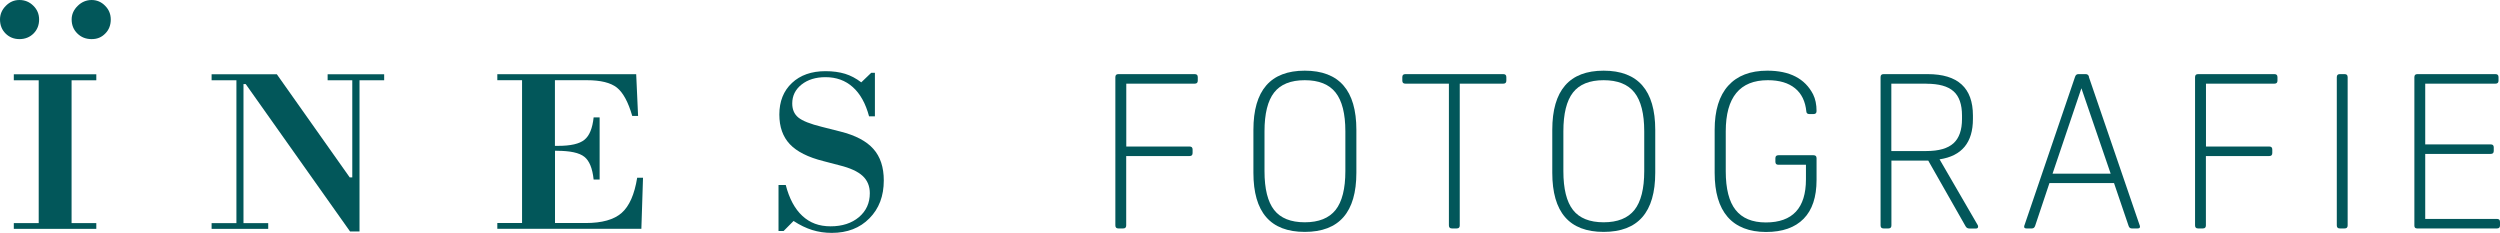 <?xml version="1.0" encoding="UTF-8"?><svg id="Ebene_2" xmlns="http://www.w3.org/2000/svg" viewBox="0 0 304.23 28.34"><defs><style>.cls-1{fill:#02575a;}</style></defs><g id="Ebene_1-2"><path class="cls-1" d="M9.41,4.07c.46.46,1.04.69,1.74.69s1.22-.23,1.66-.68c.45-.45.67-1.02.67-1.71,0-.65-.23-1.21-.69-1.67-.46-.47-1.01-.7-1.64-.7s-1.22.24-1.7.72c-.49.48-.73,1.03-.73,1.65,0,.68.23,1.25.7,1.71"/><path class="cls-1" d="M.68,4.08c.45.45,1.02.68,1.69.68s1.26-.23,1.71-.68c.45-.45.68-1.02.68-1.71,0-.65-.23-1.21-.7-1.67-.46-.46-1.03-.7-1.69-.7S1.18.24.71.71c-.47.47-.71,1.03-.71,1.66,0,.69.23,1.26.68,1.71"/><polygon class="cls-1" points="11.72 27.15 8.71 27.15 8.71 9.77 11.72 9.77 11.72 9.04 1.68 9.04 1.68 9.77 4.71 9.77 4.71 27.15 1.68 27.15 1.68 27.85 11.72 27.85 11.72 27.15"/><polygon class="cls-1" points="33.69 9.04 25.75 9.04 25.75 9.77 28.77 9.77 28.77 27.15 25.75 27.15 25.75 27.85 32.64 27.85 32.64 27.15 29.63 27.15 29.63 10.23 29.9 10.23 42.6 28.17 43.75 28.17 43.75 9.77 46.75 9.77 46.75 9.04 39.87 9.04 39.87 9.77 42.87 9.77 42.87 21.59 42.56 21.59 33.69 9.04"/><path class="cls-1" d="M67.74,18.35c1.64,0,2.76.24,3.37.73.61.48.99,1.41,1.13,2.77h.73v-7.56h-.73c-.14,1.32-.51,2.23-1.12,2.72-.61.5-1.68.74-3.21.74h-.38v-7.99h3.88c1.68,0,2.9.3,3.66.9.75.6,1.38,1.75,1.87,3.45h.71l-.23-5.08h-16.9v.73h3.01v17.38h-3.01v.7h17.53l.2-6.21h-.71c-.33,2.04-.96,3.46-1.89,4.28-.93.82-2.39,1.23-4.38,1.23h-3.73v-8.8h.21Z"/><path class="cls-1" d="M96.57,26.89c.78.51,1.53.87,2.27,1.1.74.23,1.53.35,2.38.35,1.89,0,3.42-.59,4.58-1.77,1.17-1.18,1.75-2.71,1.75-4.61,0-1.61-.42-2.89-1.27-3.84-.84-.95-2.19-1.66-4.04-2.12l-2.21-.56c-1.42-.35-2.38-.73-2.88-1.14-.5-.41-.74-.98-.74-1.71,0-.94.38-1.7,1.13-2.3.76-.6,1.73-.9,2.92-.9,1.31,0,2.42.4,3.32,1.21.9.8,1.56,1.99,1.98,3.56h.71v-5.3h-.45l-1.21,1.16c-.63-.48-1.29-.83-1.97-1.04-.69-.21-1.48-.32-2.38-.32-1.71,0-3.07.48-4.09,1.44-1.02.96-1.53,2.24-1.53,3.84,0,1.51.43,2.71,1.28,3.61.85.9,2.22,1.59,4.1,2.06l1.95.51c1.29.32,2.23.75,2.81,1.29.58.54.87,1.24.87,2.1,0,1.2-.44,2.16-1.32,2.91-.88.74-2.03,1.12-3.45,1.12s-2.52-.42-3.44-1.27c-.92-.85-1.59-2.1-2.02-3.76h-.88v5.6h.62l1.18-1.19Z"/><path class="cls-1" d="M144.75,18.99h-7.7v8.44c0,.25-.12.37-.37.37h-.58c-.25,0-.37-.12-.37-.37V9.39c0-.25.12-.37.37-.37h9.29c.25,0,.37.12.37.37v.42c0,.25-.12.37-.37.37h-8.33v7.65h7.7c.25,0,.37.12.37.37v.42c0,.25-.12.37-.37.37Z"/><path class="cls-1" d="M158.78,8.6c4.18,0,6.28,2.4,6.28,7.2v5.22c0,4.8-2.09,7.2-6.28,7.2s-6.25-2.4-6.25-7.2v-5.22c0-4.8,2.08-7.2,6.25-7.2ZM158.78,9.76c-1.71,0-2.95.5-3.73,1.5-.78,1-1.17,2.58-1.17,4.72v4.85c0,2.15.39,3.72,1.17,4.72.78,1,2.03,1.5,3.73,1.5s2.95-.5,3.75-1.5c.79-1,1.19-2.58,1.19-4.72v-4.85c0-2.15-.4-3.72-1.19-4.72-.79-1-2.04-1.5-3.75-1.5Z"/><path class="cls-1" d="M176.32,27.43V10.18h-5.3c-.25,0-.37-.12-.37-.37v-.42c0-.25.12-.37.37-.37h11.92c.25,0,.37.12.37.37v.42c0,.25-.12.37-.37.37h-5.3v17.25c0,.25-.12.37-.37.37h-.58c-.25,0-.37-.12-.37-.37Z"/><path class="cls-1" d="M195.15,8.6c4.18,0,6.28,2.4,6.28,7.2v5.22c0,4.8-2.09,7.2-6.28,7.2s-6.25-2.4-6.25-7.2v-5.22c0-4.8,2.08-7.2,6.25-7.2ZM195.15,9.76c-1.71,0-2.95.5-3.73,1.5-.78,1-1.17,2.58-1.17,4.72v4.85c0,2.15.39,3.72,1.17,4.72.78,1,2.03,1.5,3.73,1.5s2.95-.5,3.75-1.5c.79-1,1.19-2.58,1.19-4.72v-4.85c0-2.15-.4-3.72-1.19-4.72-.79-1-2.04-1.5-3.75-1.5Z"/><path class="cls-1" d="M208.66,21.02v-5.22c0-2.36.55-4.15,1.65-5.37s2.69-1.83,4.76-1.83c2.72,0,4.58.96,5.57,2.88.28.56.42,1.24.42,2.03,0,.25-.12.37-.37.37h-.5c-.23,0-.35-.1-.37-.29-.12-1.25-.58-2.2-1.38-2.85-.8-.65-1.9-.98-3.31-.98-3.41,0-5.12,2.08-5.12,6.23v4.85c0,2.13.4,3.7,1.2,4.71s2.03,1.52,3.68,1.52c3.25,0,4.88-1.75,4.88-5.25v-1.77h-3.35c-.25,0-.37-.12-.37-.37v-.42c0-.25.12-.37.37-.37h4.27c.25,0,.37.12.37.37v2.64c0,2.08-.52,3.65-1.57,4.72-1.05,1.07-2.57,1.61-4.58,1.61s-3.61-.61-4.67-1.83-1.58-3.01-1.58-5.37Z"/><path class="cls-1" d="M239.21,27.56l-4.56-8.02h-4.48v7.89c0,.25-.12.37-.37.37h-.58c-.25,0-.37-.12-.37-.37V9.39c0-.25.12-.37.37-.37h5.36c3.68,0,5.51,1.68,5.51,5.04v.42c0,2.87-1.35,4.5-4.06,4.91l4.56,7.86c.09.12.13.23.13.32,0,.16-.09.24-.26.24h-.76c-.23,0-.39-.08-.48-.24ZM234.43,10.18h-4.27v8.2h4.27c1.51,0,2.61-.32,3.3-.95.69-.63,1.03-1.62,1.03-2.95v-.42c0-1.35-.34-2.34-1.03-2.95-.69-.62-1.79-.92-3.3-.92Z"/><path class="cls-1" d="M254.19,9.34l6.15,17.96c.05.12.08.22.08.29,0,.14-.1.21-.29.21h-.71c-.19,0-.33-.11-.39-.32l-1.77-5.2h-7.86l-1.74,5.2c-.07.21-.2.32-.39.32h-.66c-.19,0-.29-.07-.29-.21,0-.07.03-.17.08-.29l6.12-17.96c.07-.21.2-.32.4-.32h.9c.19,0,.33.1.4.32ZM256.85,21.13l-3.56-10.39-3.51,10.39h7.07Z"/><path class="cls-1" d="M276.14,18.99h-7.7v8.44c0,.25-.12.37-.37.37h-.58c-.25,0-.37-.12-.37-.37V9.39c0-.25.12-.37.37-.37h9.29c.25,0,.37.12.37.37v.42c0,.25-.12.37-.37.37h-8.33v7.65h7.7c.25,0,.37.12.37.37v.42c0,.25-.12.37-.37.37Z"/><path class="cls-1" d="M285.69,9.39v18.04c0,.25-.12.37-.37.37h-.58c-.25,0-.37-.12-.37-.37V9.39c0-.25.12-.37.37-.37h.58c.25,0,.37.12.37.37Z"/><path class="cls-1" d="M304.23,27.01v.42c0,.25-.12.37-.37.37h-9.71c-.23,0-.34-.11-.34-.34V9.39c0-.25.12-.37.37-.37h9.5c.25,0,.37.12.37.37v.42c0,.25-.12.37-.37.37h-8.55v7.39h7.97c.25,0,.37.12.37.37v.42c0,.25-.12.37-.37.37h-7.97v7.91h8.73c.25,0,.37.12.37.37Z"/></g></svg>